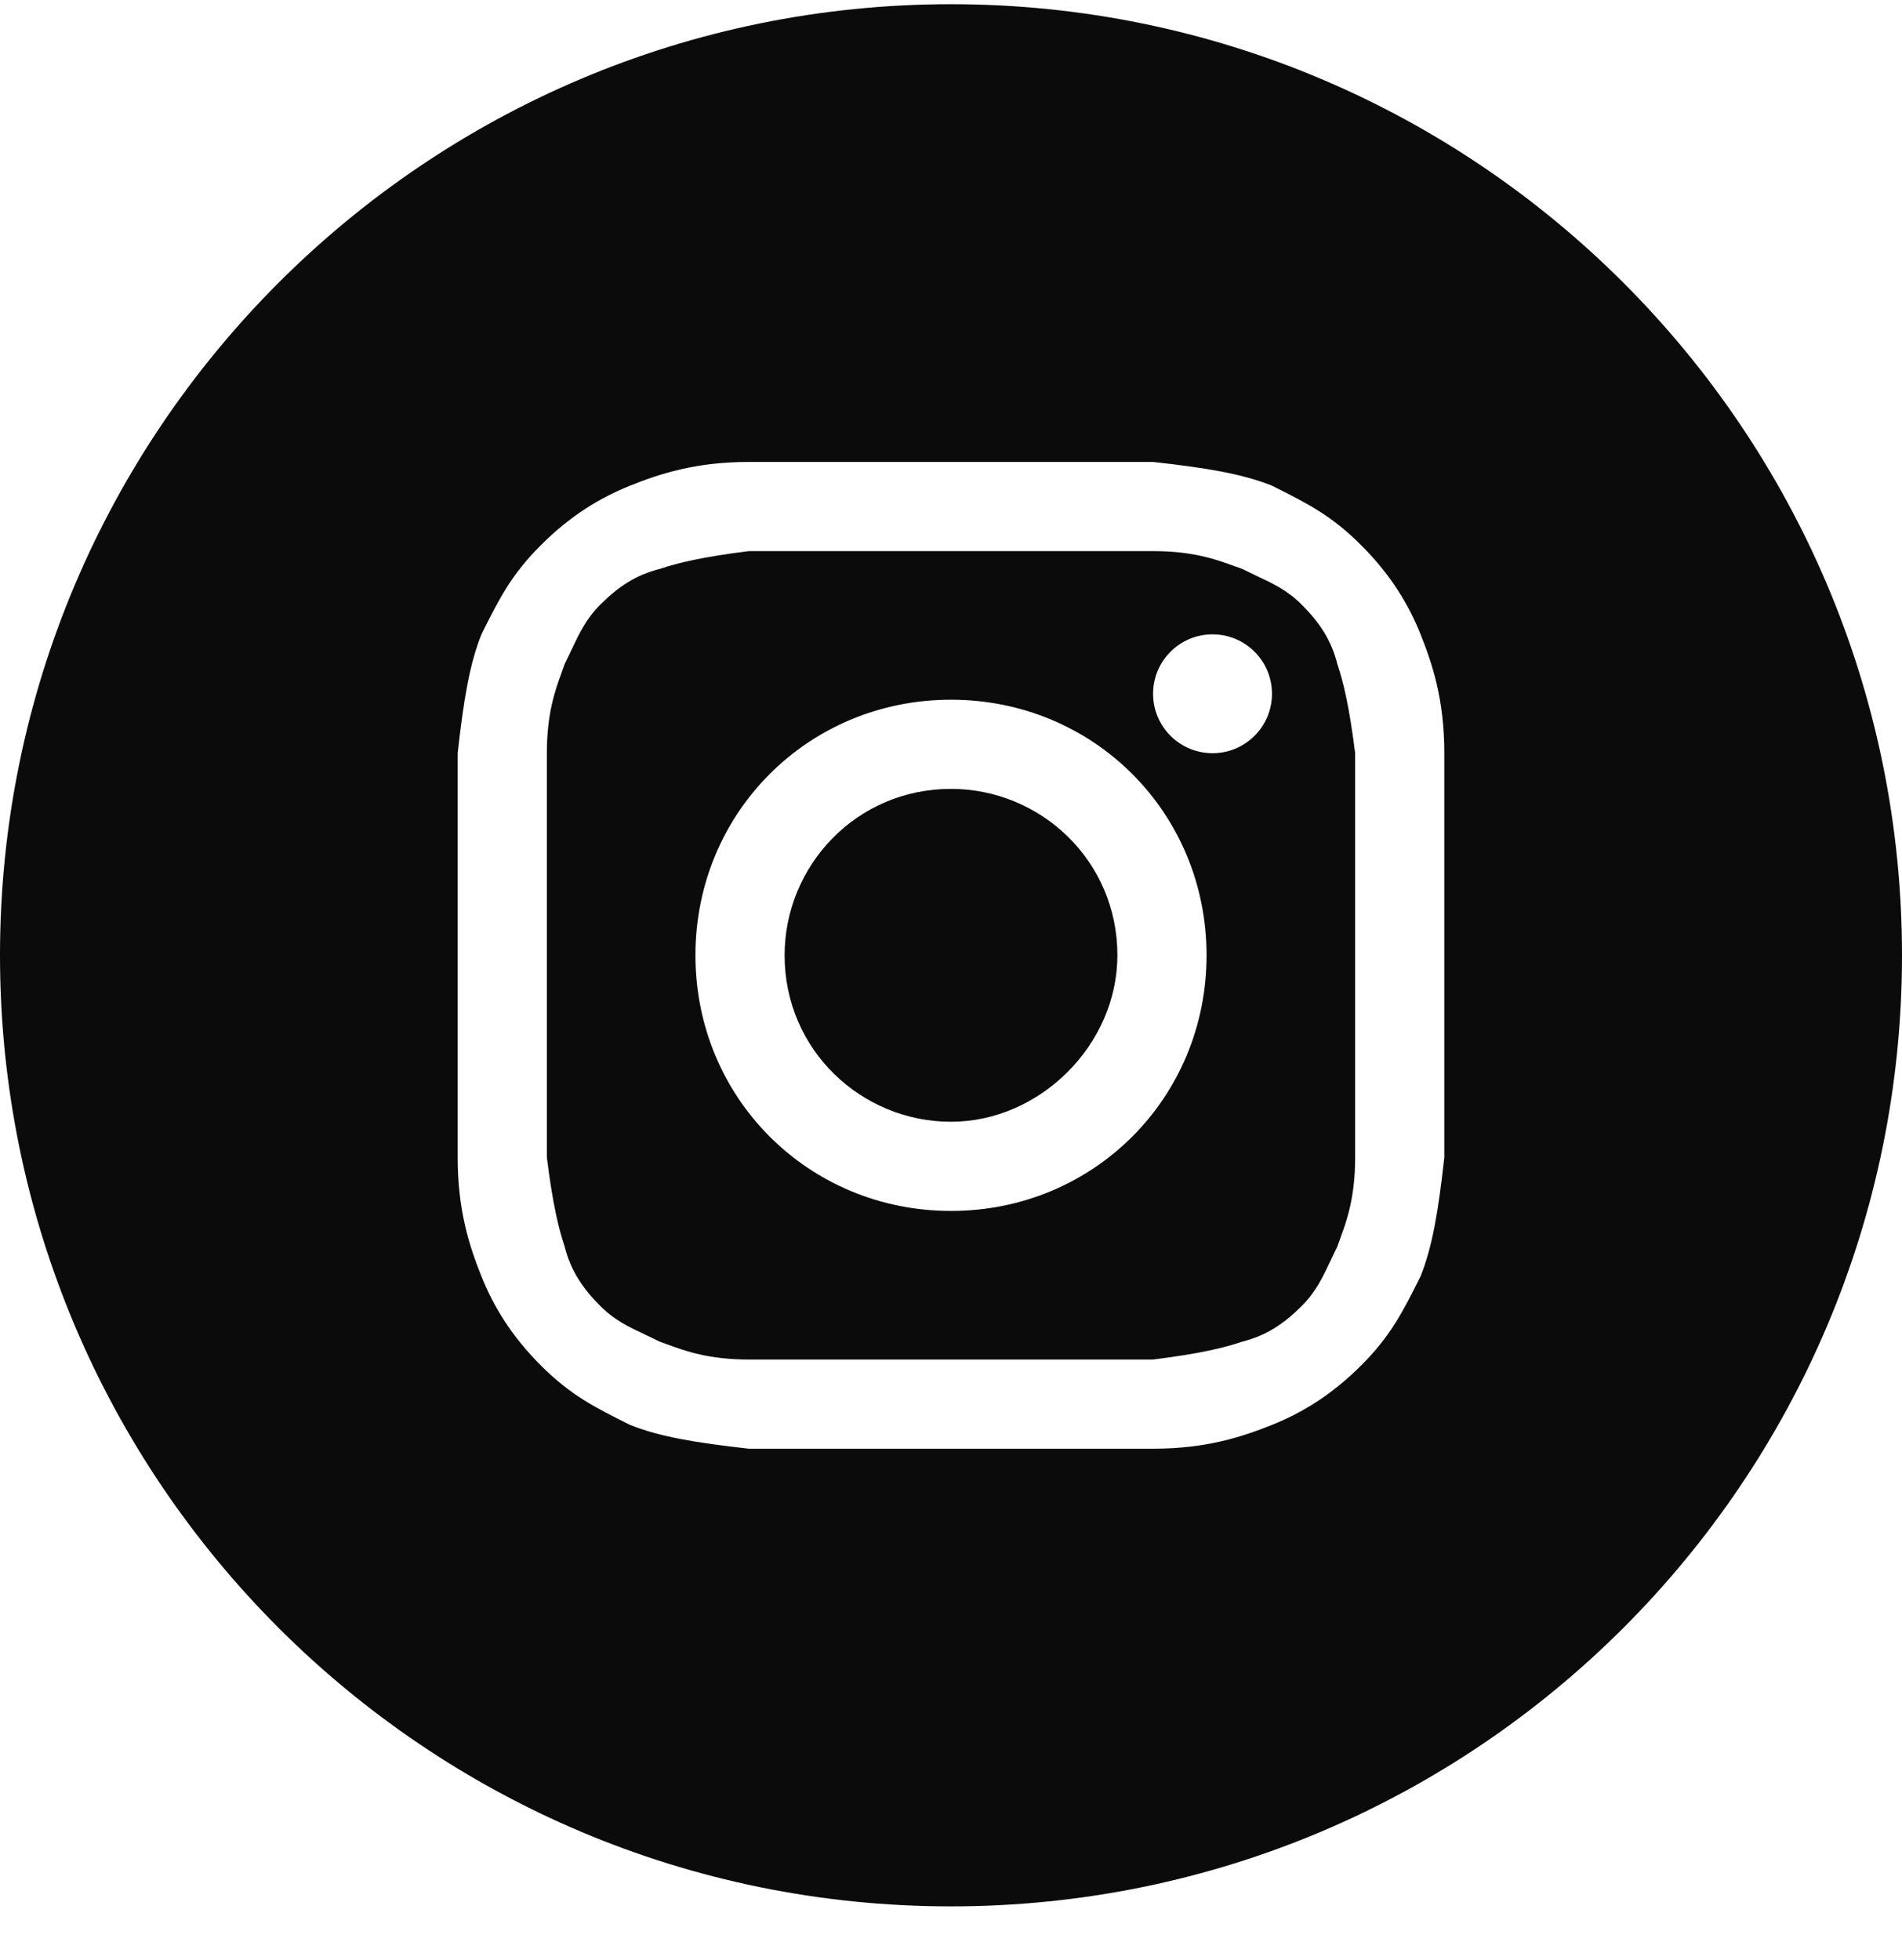 <?xml version="1.0" encoding="UTF-8"?> <svg xmlns="http://www.w3.org/2000/svg" width="33" height="34" viewBox="0 0 33 34" fill="none"> <path d="M16.5 19.461C14.953 19.461 13.613 18.223 13.613 16.573C13.613 15.026 14.85 13.686 16.5 13.686C18.047 13.686 19.387 14.923 19.387 16.573C19.387 18.12 18.047 19.461 16.5 19.461Z" fill="#0B0B0B"></path> <path fill-rule="evenodd" clip-rule="evenodd" d="M20.006 9.561H12.994C12.169 9.664 11.756 9.767 11.447 9.87C11.034 9.973 10.725 10.18 10.416 10.489C10.171 10.734 10.055 10.979 9.915 11.274C9.879 11.352 9.84 11.434 9.797 11.52C9.781 11.568 9.762 11.618 9.743 11.672C9.635 11.967 9.488 12.37 9.488 13.067V20.079C9.591 20.904 9.694 21.317 9.797 21.626C9.9 22.039 10.106 22.348 10.416 22.658C10.66 22.902 10.905 23.018 11.201 23.158C11.279 23.195 11.361 23.233 11.447 23.276C11.495 23.292 11.545 23.311 11.599 23.331C11.894 23.438 12.296 23.586 12.994 23.586H20.006C20.831 23.483 21.244 23.38 21.553 23.276C21.966 23.173 22.275 22.967 22.584 22.658C22.829 22.413 22.945 22.168 23.085 21.872C23.122 21.794 23.16 21.712 23.203 21.626C23.219 21.578 23.238 21.528 23.257 21.474C23.365 21.18 23.512 20.777 23.512 20.079V13.067C23.409 12.242 23.306 11.829 23.203 11.52C23.1 11.108 22.894 10.798 22.584 10.489C22.34 10.244 22.095 10.128 21.799 9.989C21.721 9.952 21.639 9.913 21.553 9.87C21.505 9.854 21.455 9.836 21.401 9.816C21.106 9.708 20.704 9.561 20.006 9.561ZM16.5 12.139C14.025 12.139 12.066 14.098 12.066 16.573C12.066 19.048 14.025 21.008 16.5 21.008C18.975 21.008 20.934 19.048 20.934 16.573C20.934 14.098 18.975 12.139 16.5 12.139ZM22.069 12.036C22.069 12.605 21.607 13.067 21.038 13.067C20.468 13.067 20.006 12.605 20.006 12.036C20.006 11.466 20.468 11.005 21.038 11.005C21.607 11.005 22.069 11.466 22.069 12.036Z" fill="#0B0B0B"></path> <path fill-rule="evenodd" clip-rule="evenodd" d="M0 16.573C0 7.461 7.387 0.073 16.5 0.073C25.613 0.073 33 7.461 33 16.573C33 25.686 25.613 33.073 16.5 33.073C7.387 33.073 0 25.686 0 16.573ZM12.994 8.014H20.006C20.934 8.117 21.553 8.22 22.069 8.426C22.688 8.736 23.1 8.942 23.616 9.458C24.131 9.973 24.441 10.489 24.647 11.005C24.853 11.52 25.059 12.139 25.059 13.067V20.079C24.956 21.008 24.853 21.626 24.647 22.142C24.337 22.761 24.131 23.173 23.616 23.689C23.1 24.204 22.584 24.514 22.069 24.72C21.553 24.926 20.934 25.133 20.006 25.133H12.994C12.066 25.029 11.447 24.926 10.931 24.72C10.312 24.411 9.9 24.204 9.384 23.689C8.869 23.173 8.559 22.658 8.353 22.142C8.147 21.626 7.941 21.008 7.941 20.079V13.067C8.044 12.139 8.147 11.52 8.353 11.005C8.662 10.386 8.869 9.973 9.384 9.458C9.9 8.942 10.416 8.633 10.931 8.426C11.447 8.22 12.066 8.014 12.994 8.014Z" fill="#0B0B0B"></path> </svg> 